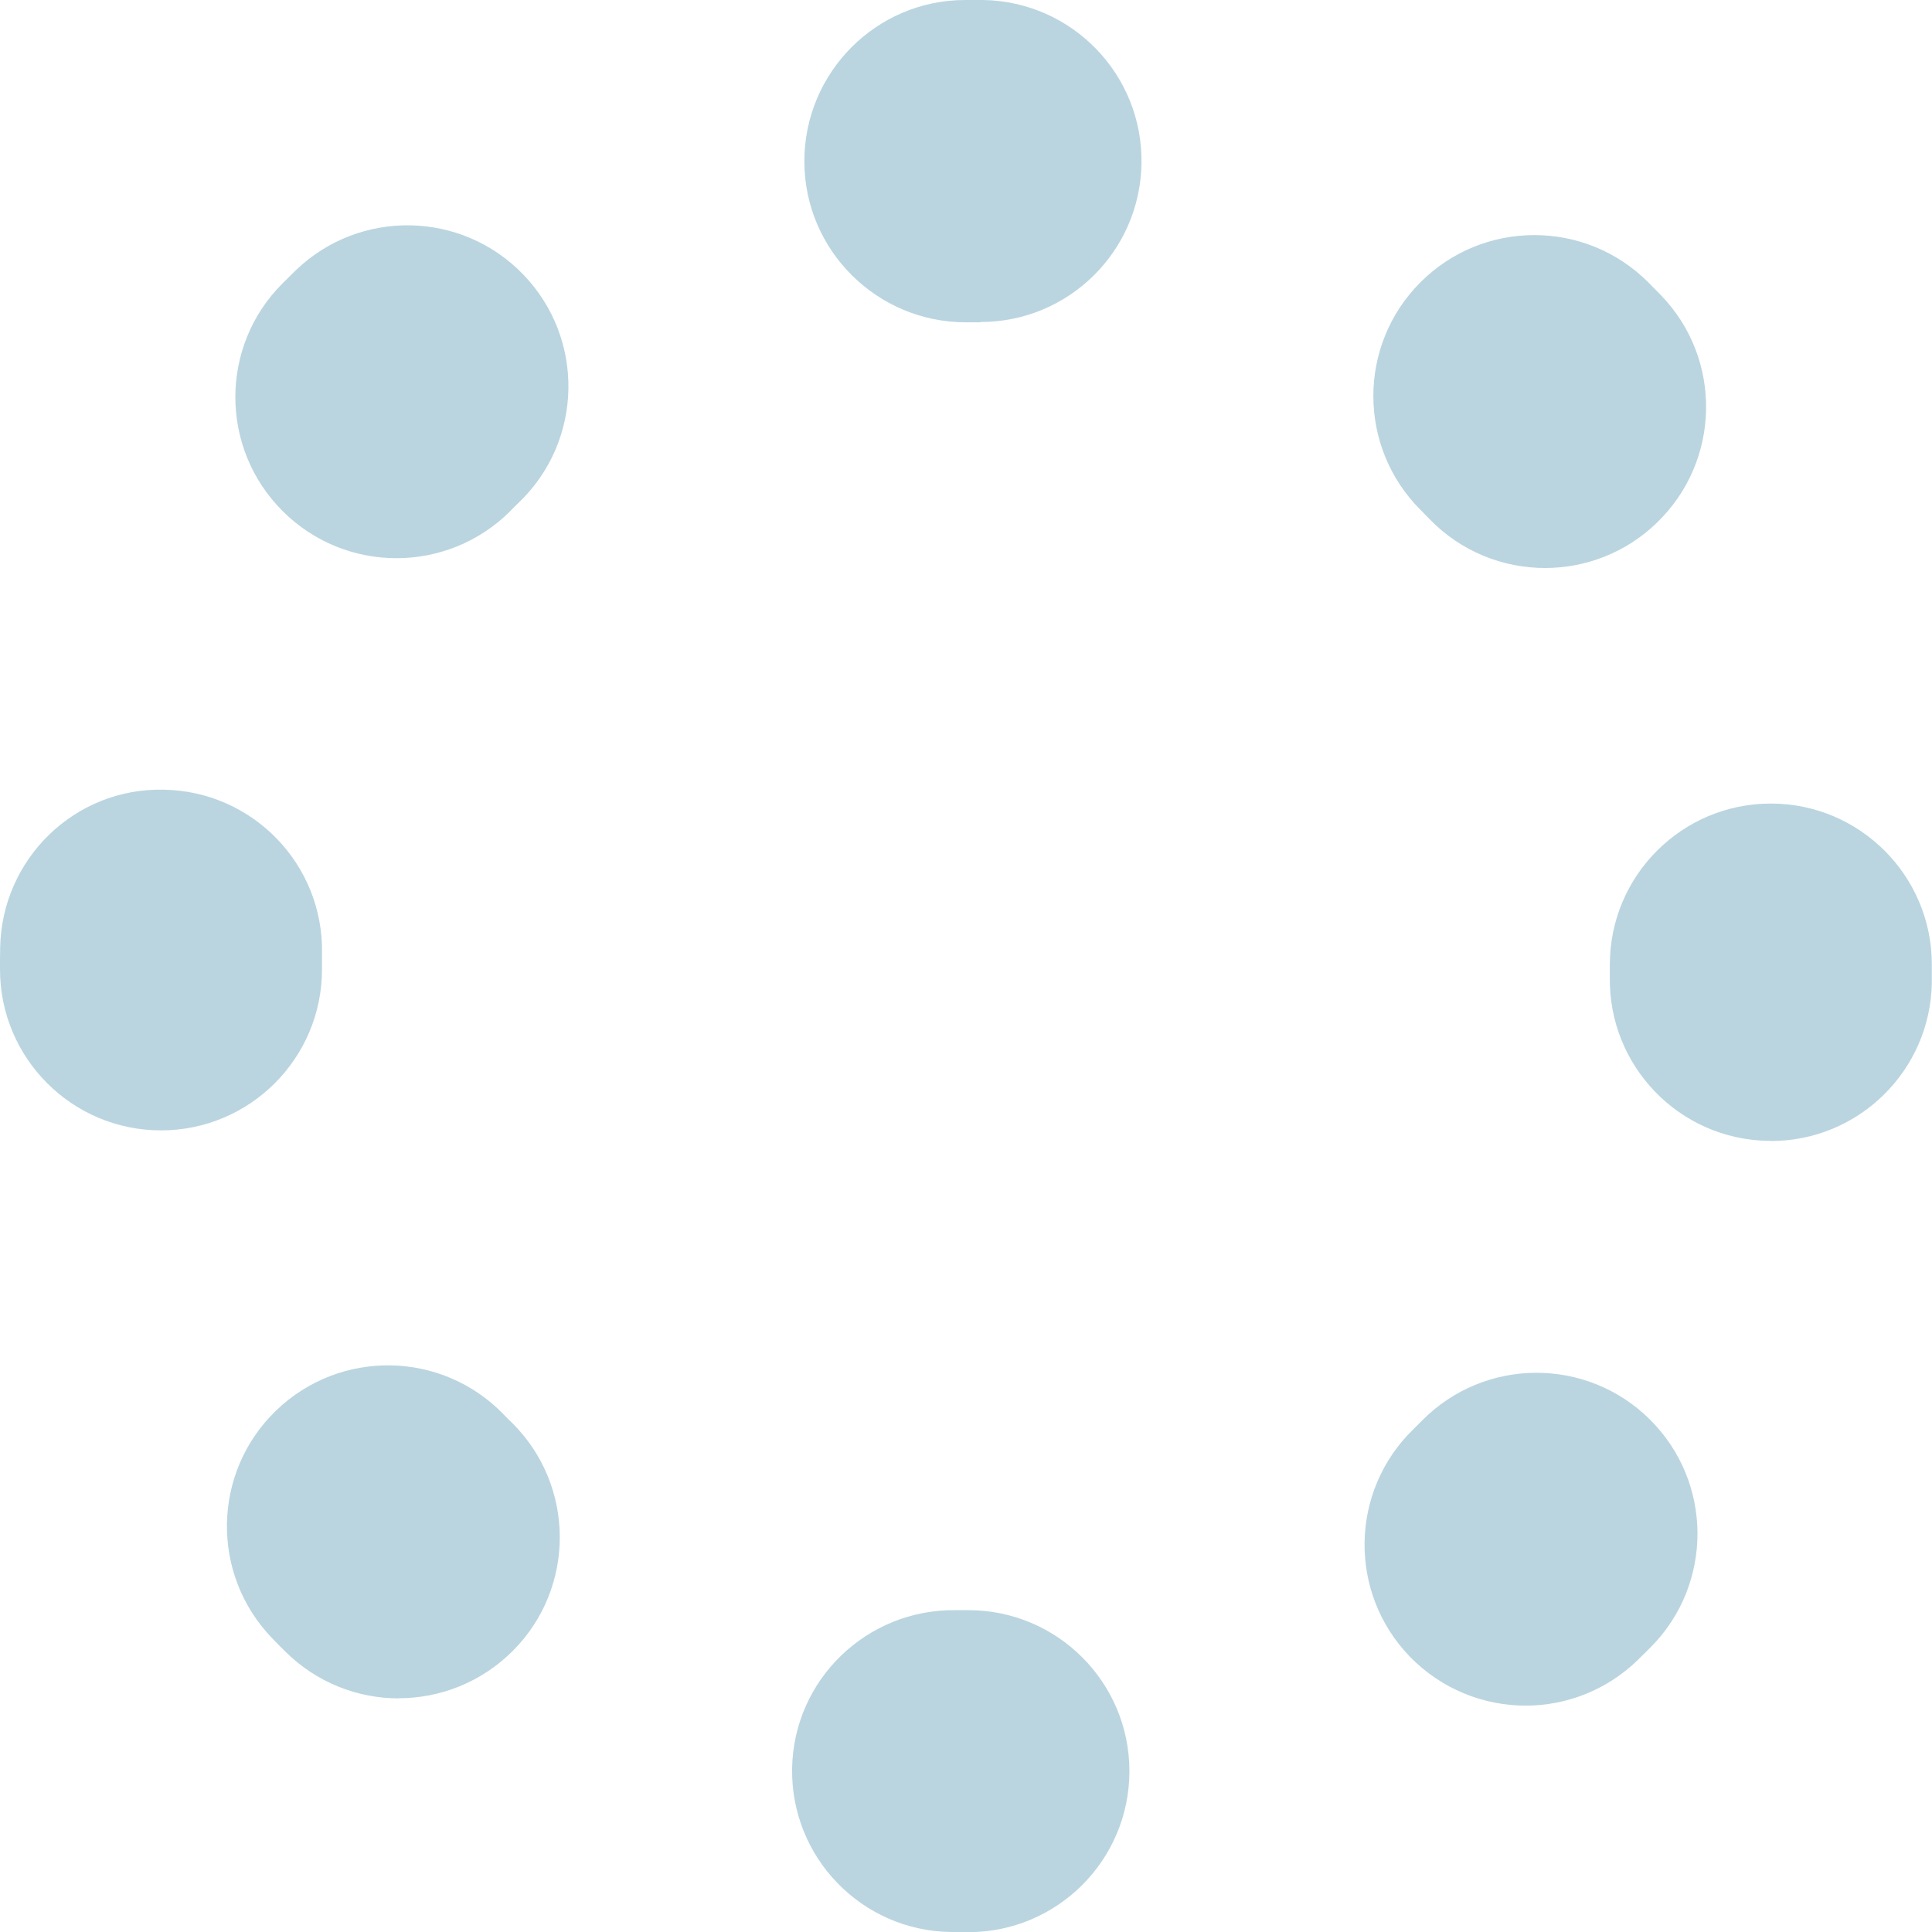 <?xml version="1.0" encoding="UTF-8"?>
<svg id="_レイヤー_2" data-name="レイヤー 2" xmlns="http://www.w3.org/2000/svg" viewBox="0 0 120 120">
  <defs>
    <style>
      .cls-1 {
        fill: #bad5e0;
        stroke-width: 0px;
      }
    </style>
  </defs>
  <g id="_レイヤー_2-2" data-name="レイヤー 2">
    <path class="cls-1" d="m60.15,120h-.15c-.32,0-.65,0-.97,0-5.52-.09-9.92-4.64-9.83-10.16.09-5.52,4.65-9.9,10.16-9.83.21,0,.43,0,.64,0h.15c5.52,0,10,4.48,10,10s-4.48,10-10,10Zm34.61-14.06c-2.61,0-5.22-1.02-7.19-3.04-3.84-3.97-3.74-10.3.23-14.14.18-.18.36-.36.54-.54,3.89-3.92,10.23-3.94,14.14-.05,3.92,3.89,3.94,10.22.05,14.14-.27.27-.54.54-.82.81-1.94,1.88-4.45,2.82-6.95,2.82Zm-69.99-.45c-2.54,0-5.09-.97-7.04-2.9-.28-.27-.55-.55-.82-.83-3.84-3.97-3.74-10.3.23-14.14,3.97-3.84,10.3-3.74,14.14.23.17.18.35.36.53.53,3.92,3.89,3.95,10.22.06,14.14-1.96,1.97-4.53,2.96-7.1,2.96Zm85.23-34.63c-.06,0-.12,0-.18,0-5.52-.09-9.92-4.65-9.83-10.17,0-.23,0-.46,0-.68v-.1c0-5.52,4.48-10,10-10s10,4.48,10,10v.1c0,.34,0,.69,0,1.03-.09,5.46-4.55,9.83-9.99,9.83Zm-100-.65c-5.52,0-10-4.48-10-10v-.21c0-.38,0-.76.01-1.14.1-5.52,4.65-9.95,10.18-9.81,5.52.1,9.92,4.66,9.81,10.18,0,.26,0,.52,0,.77v.21c0,5.52-4.48,10-10,10Zm85.97-34.93c-2.62,0-5.23-1.02-7.19-3.05-.18-.19-.36-.37-.54-.55-3.91-3.9-3.92-10.23-.02-14.14,3.9-3.91,10.23-3.92,14.14-.02.27.27.54.54.8.81,3.84,3.97,3.73,10.3-.25,14.14-1.94,1.88-4.45,2.81-6.95,2.81Zm-71.35-.61c-2.56,0-5.12-.98-7.07-2.93-3.91-3.91-3.91-10.24,0-14.14.27-.27.54-.54.82-.81,3.98-3.83,10.31-3.71,14.14.27,3.83,3.98,3.71,10.31-.27,14.14-.18.18-.37.35-.54.54-1.95,1.95-4.51,2.93-7.07,2.93Zm36.28-14.65c-.06,0-.12,0-.18,0-.24,0-.49,0-.73,0-5.52,0-10.03-4.48-10.03-10S54.43,0,59.95,0h.05c.36,0,.72,0,1.08,0,5.52.1,9.92,4.65,9.82,10.18-.1,5.46-4.55,9.82-9.99,9.82Z"/>
  </g>
</svg>